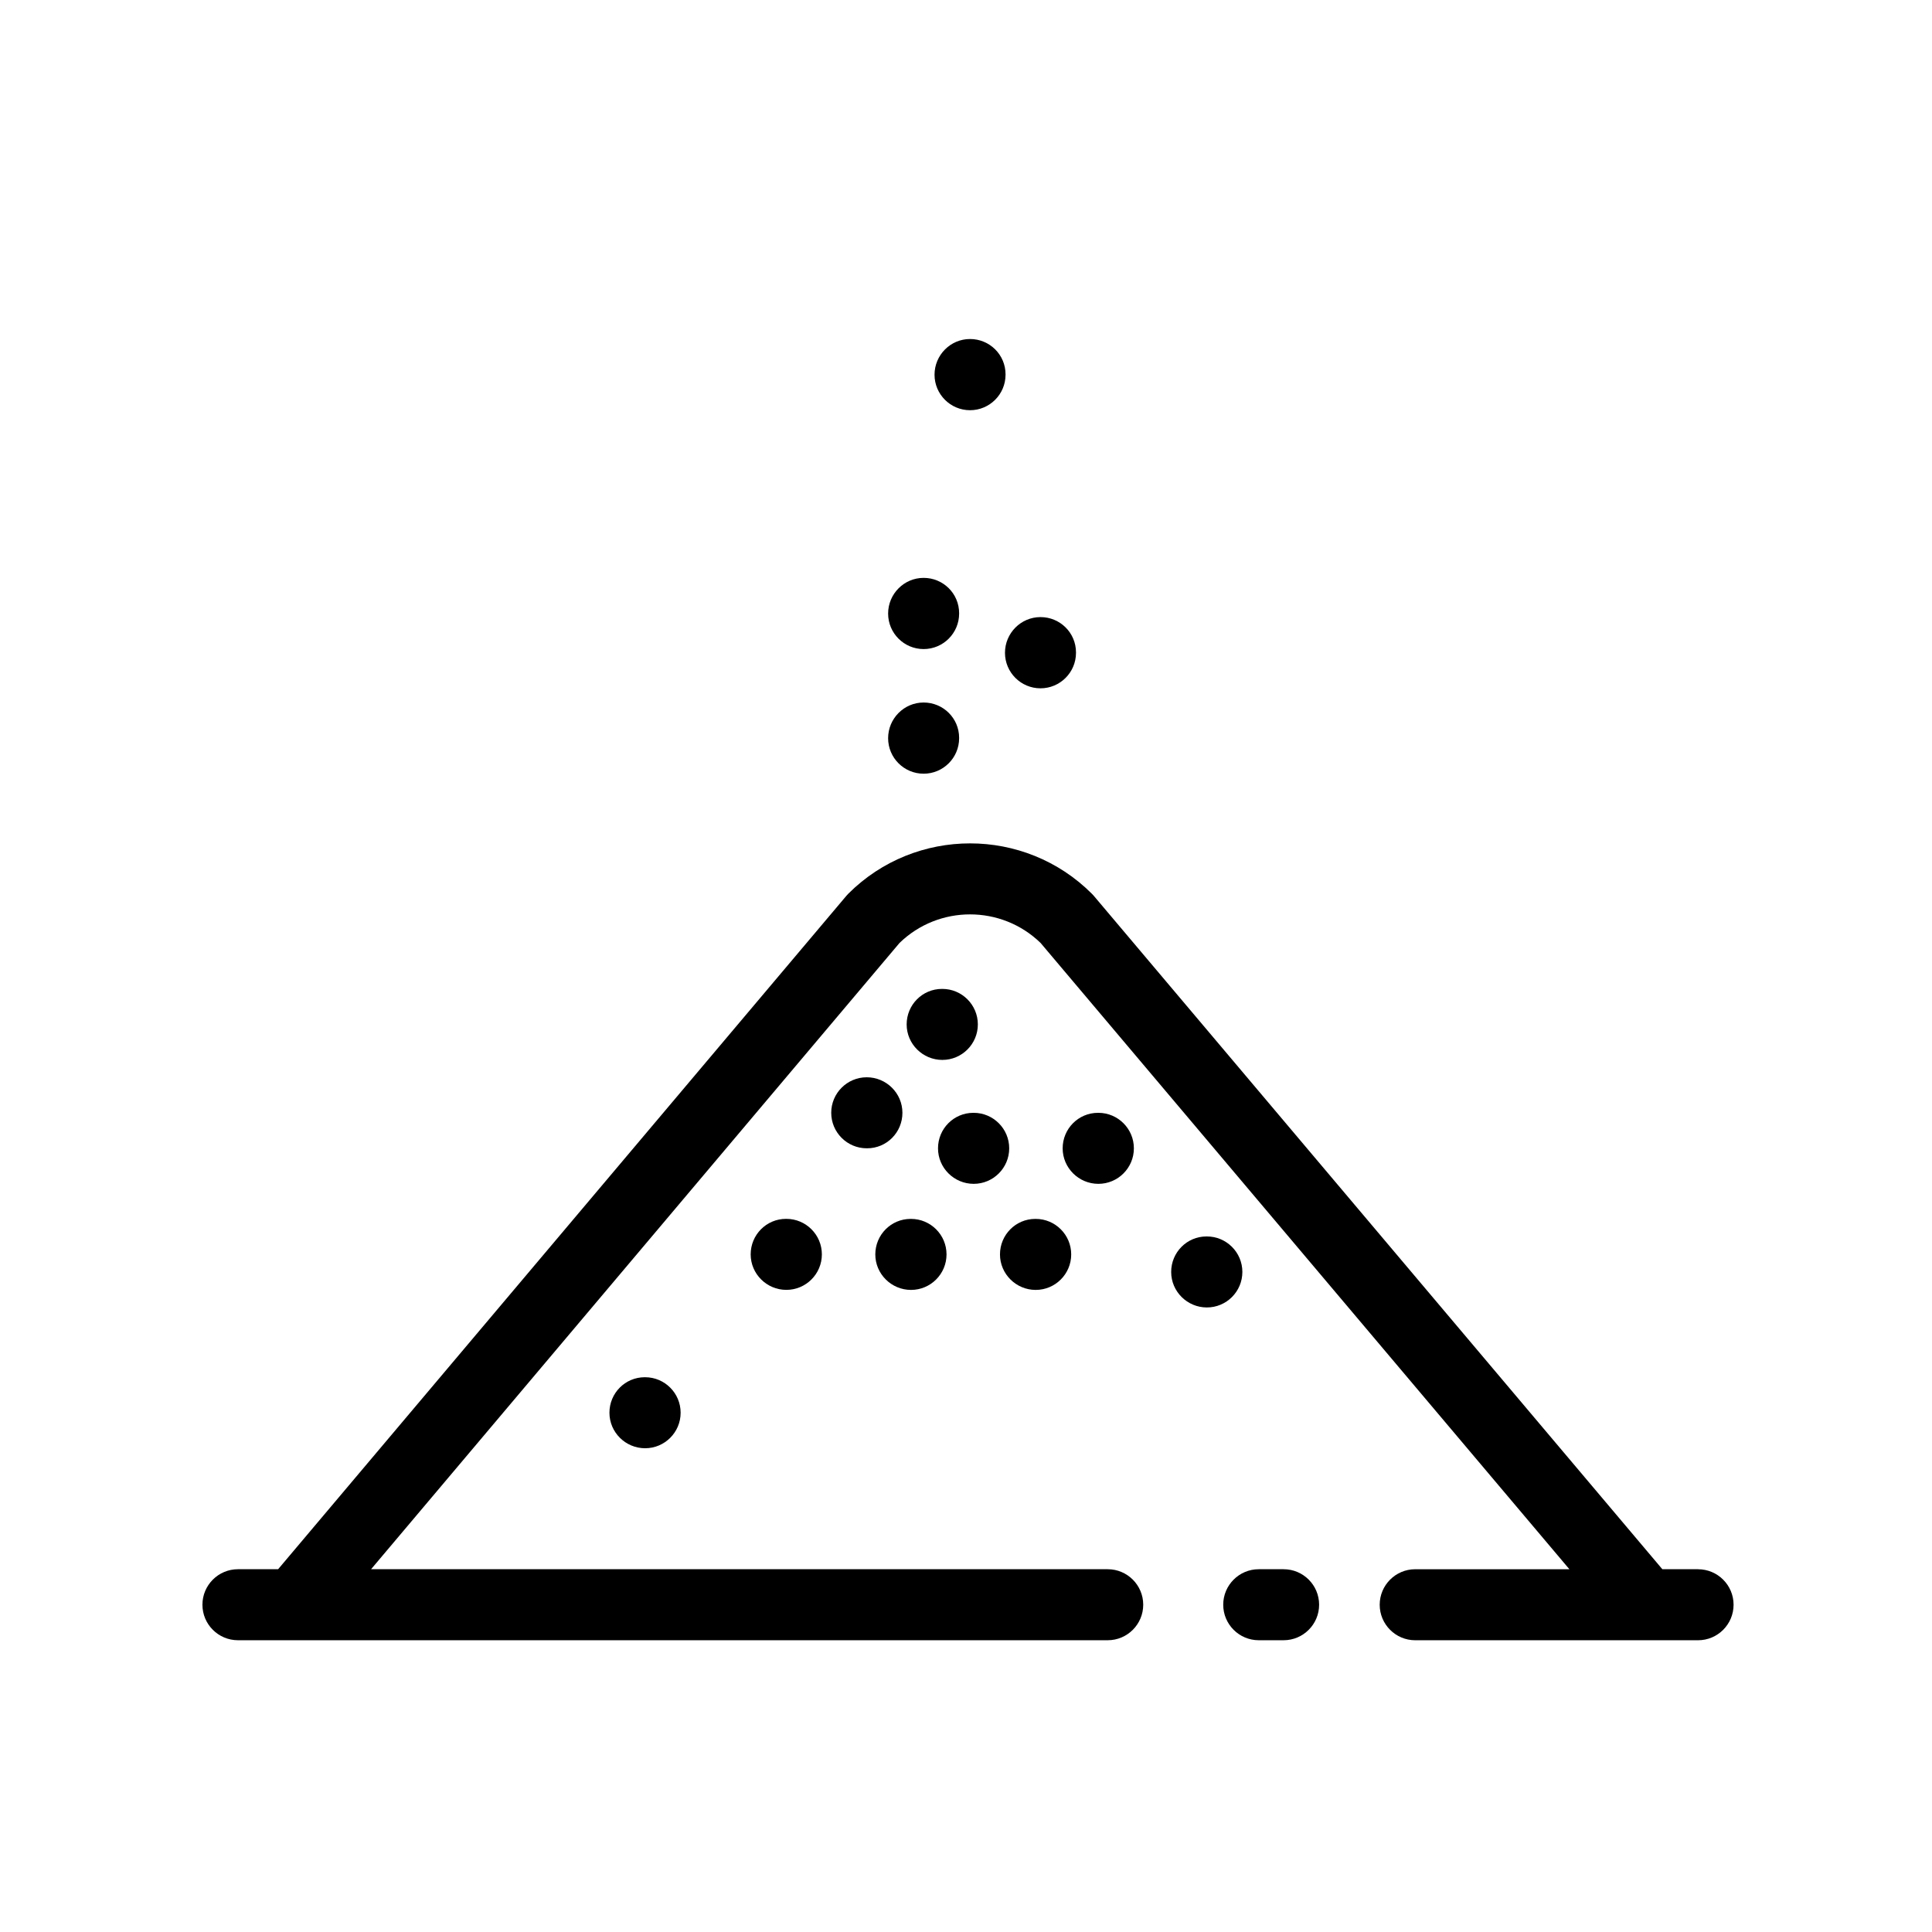<?xml version="1.0" encoding="UTF-8"?>
<!-- Uploaded to: ICON Repo, www.svgrepo.com, Generator: ICON Repo Mixer Tools -->
<svg fill="#000000" width="800px" height="800px" version="1.1" viewBox="144 144 512 512" xmlns="http://www.w3.org/2000/svg">
 <g>
  <path d="m484.17 559.86h-6.594c-5.191 0-9.41 4.219-9.41 9.41 0 5.191 4.219 9.41 9.41 9.41h6.594c5.191 0 9.41-4.219 9.41-9.41 0.004-5.191-4.211-9.41-9.41-9.41z"/>
  <path d="m594.01 559.86h-9.469l-150.65-178.43c-0.172-0.203-0.348-0.398-0.543-0.586-17.801-17.789-46.75-17.781-64.539 0-0.188 0.188-0.367 0.383-0.535 0.586l-150.57 178.43h-10.648c-5.191 0-9.41 4.219-9.41 9.41 0 5.191 4.219 9.41 9.41 9.41h230.5c5.191 0 9.41-4.219 9.41-9.41 0-5.191-4.219-9.41-9.41-9.41h-195.22l140.04-165.96c10.391-10.105 27.012-10.105 37.402 0.004l140.13 165.96h-40.863c-5.191 0-9.41 4.219-9.41 9.41s4.219 9.41 9.41 9.41h74.961c5.191 0 9.41-4.219 9.41-9.41 0.004-5.188-4.215-9.406-9.41-9.406z"/>
  <path d="m352.3 467.01c-5.191 0-9.363 4.219-9.363 9.41s4.262 9.41 9.457 9.41c5.191 0 9.41-4.219 9.41-9.41s-4.219-9.41-9.41-9.41z"/>
  <path d="m418.47 485.84c5.191 0 9.41-4.219 9.41-9.41 0-5.191-4.219-9.41-9.41-9.41h-0.102c-5.191 0-9.363 4.219-9.363 9.41 0.004 5.191 4.266 9.41 9.465 9.41z"/>
  <path d="m385.43 485.84c5.191 0 9.41-4.219 9.41-9.41 0-5.191-4.219-9.41-9.41-9.41h-0.102c-5.191 0-9.363 4.219-9.363 9.41 0 5.191 4.269 9.41 9.465 9.41z"/>
  <path d="m402.04 457.73c5.191 0 9.41-4.219 9.41-9.41 0-5.191-4.219-9.41-9.41-9.41h-0.094c-5.191 0-9.363 4.219-9.363 9.41 0 5.191 4.262 9.41 9.457 9.41z"/>
  <path d="m435.08 457.73c5.191 0 9.41-4.219 9.41-9.41 0-5.191-4.219-9.41-9.41-9.41h-0.102c-5.191 0-9.363 4.219-9.363 9.41 0.004 5.191 4.266 9.41 9.465 9.41z"/>
  <path d="m383.15 438.9c0-5.191-4.262-9.41-9.457-9.41-5.191 0-9.41 4.219-9.41 9.41s4.219 9.41 9.41 9.41h0.094c5.195 0.008 9.363-4.211 9.363-9.41z"/>
  <path d="m393.73 424.89c5.191 0 9.41-4.219 9.41-9.41s-4.219-9.41-9.41-9.41h-0.094c-5.191 0-9.363 4.219-9.363 9.41s4.266 9.41 9.457 9.41z"/>
  <path d="m473.24 481.08c0-5.191-4.219-9.41-9.41-9.41h-0.094c-5.191 0-9.363 4.219-9.363 9.41s4.262 9.41 9.457 9.41c5.191 0.004 9.41-4.215 9.41-9.41z"/>
  <path d="m314.87 508.98c-5.191 0-9.363 4.219-9.363 9.41s4.262 9.41 9.457 9.41c5.191 0 9.41-4.219 9.41-9.41s-4.219-9.41-9.41-9.41z"/>
  <path d="m419.74 326.41c5.191 0 9.41-4.215 9.41-9.41v-0.102c0-5.199-4.219-9.363-9.41-9.363-5.191 0-9.41 4.262-9.41 9.457-0.004 5.191 4.215 9.418 9.41 9.418z"/>
  <path d="m401.07 252.71c5.191 0 9.41-4.215 9.41-9.41v-0.094c0-5.199-4.219-9.363-9.41-9.363s-9.41 4.262-9.41 9.457 4.219 9.41 9.41 9.41z"/>
  <path d="m388.77 316.01c5.191 0 9.41-4.215 9.41-9.41v-0.094c0-5.199-4.219-9.363-9.41-9.363-5.191 0-9.41 4.262-9.41 9.457 0 5.191 4.211 9.41 9.41 9.41z"/>
  <path d="m388.77 349.04c5.191 0 9.41-4.215 9.41-9.41v-0.094c0-5.199-4.219-9.363-9.41-9.363-5.191 0-9.41 4.262-9.41 9.457 0 5.191 4.211 9.41 9.41 9.41z"/>
 </g>
</svg>